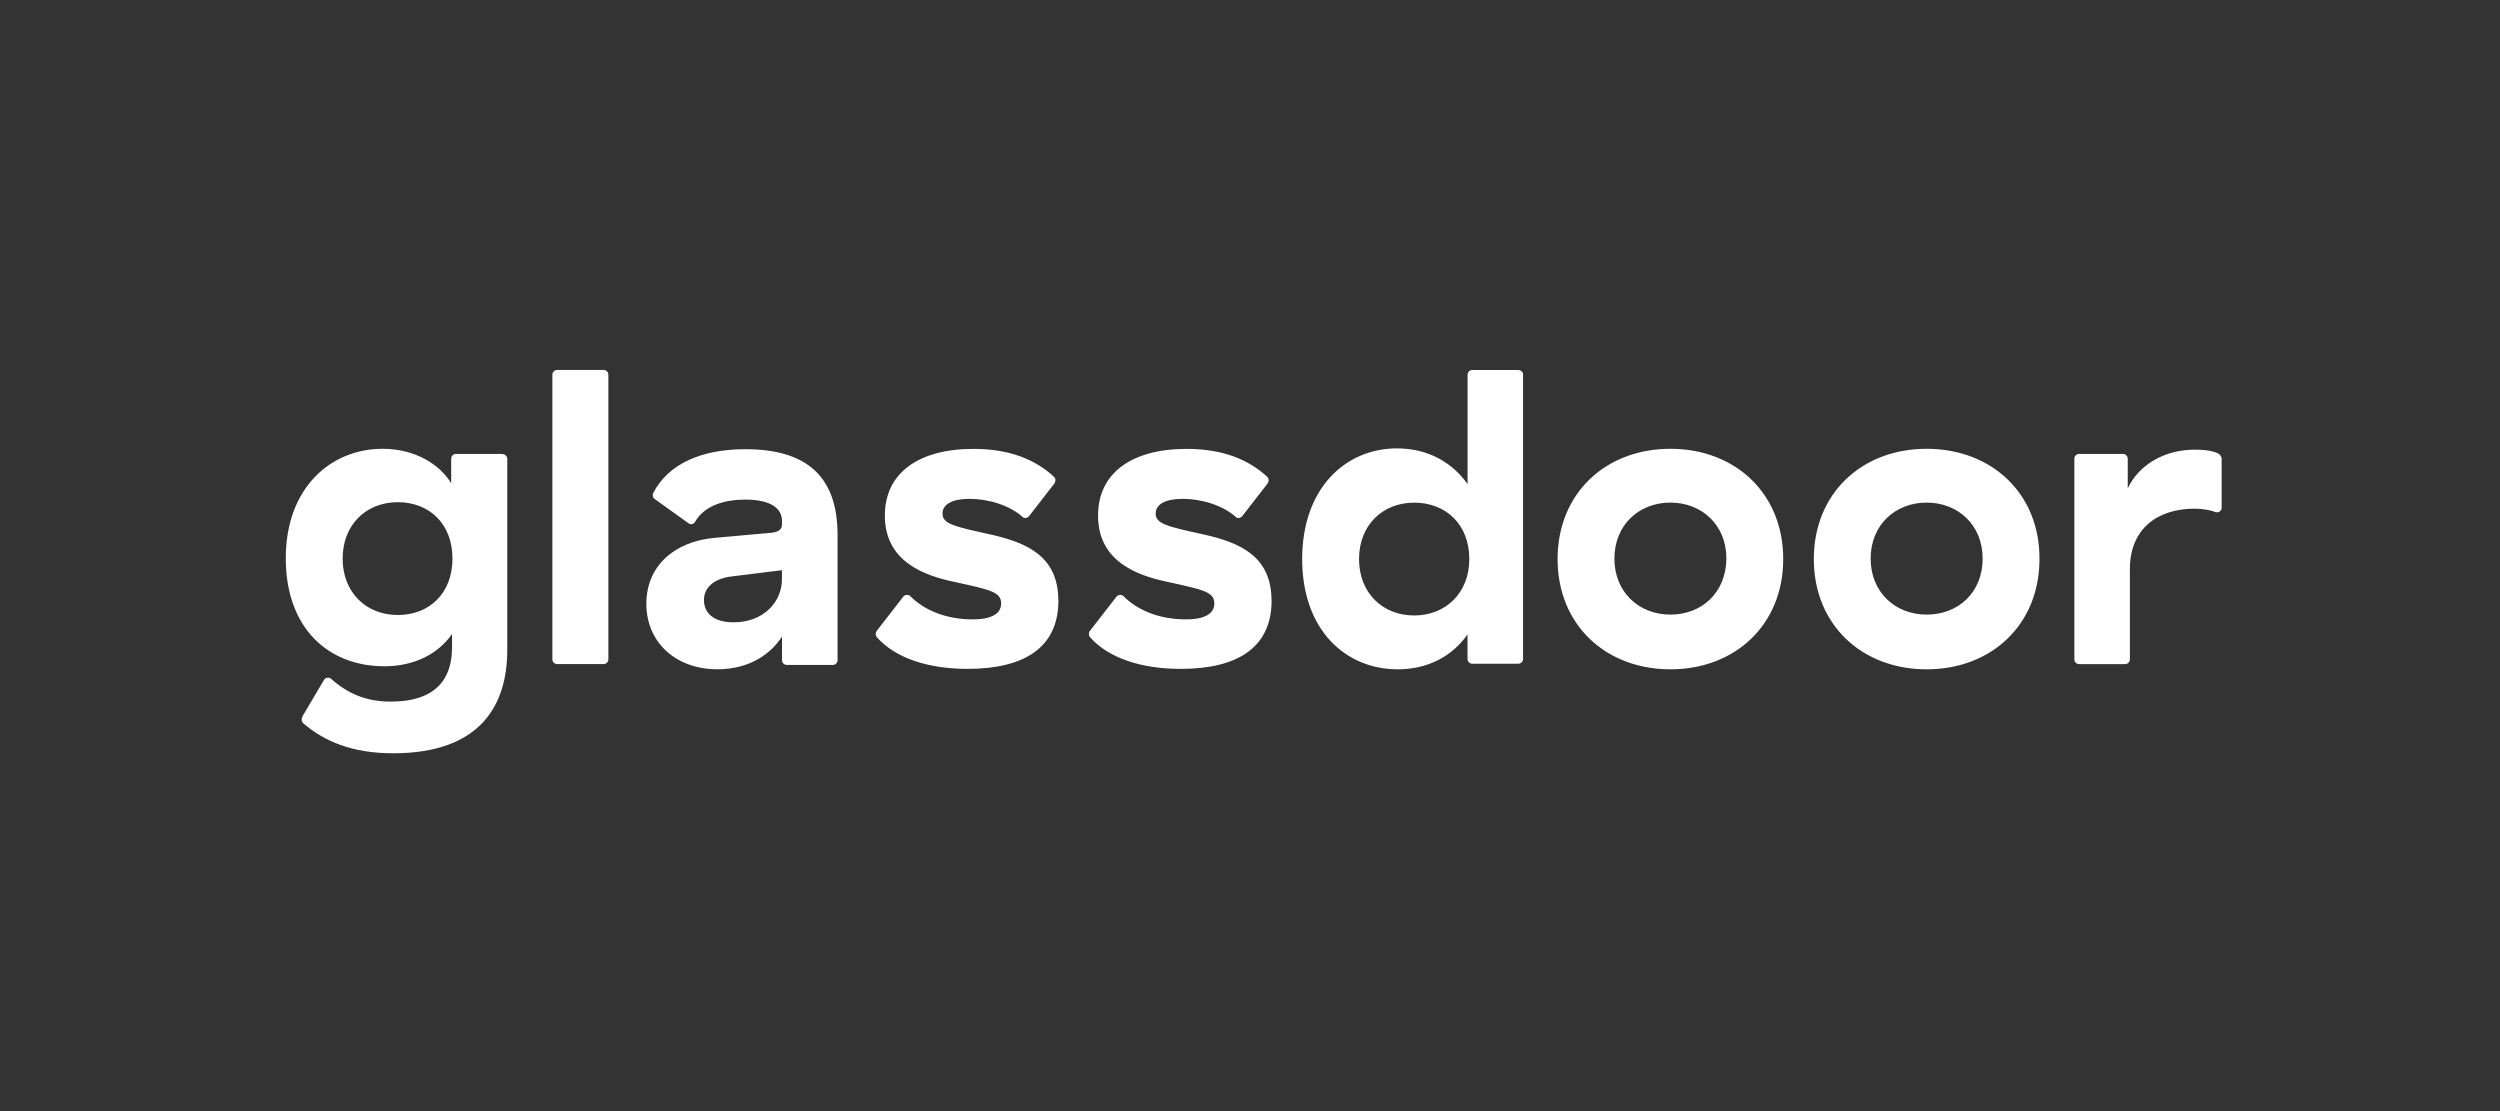 <svg width="450" height="200" viewBox="0 0 450 200" fill="none" xmlns="http://www.w3.org/2000/svg">
<rect x="0" y="0" width="450" height="200" fill="#333333" stroke="none"/>
<path d="M90.357 81.71H82.066C81.598 81.71 81.212 82.096 81.212 82.564V86.98C79.119 83.565 74.703 80.782 68.883 80.782C59.501 80.782 51.44 87.834 51.44 100.474C51.44 113.115 59.115 119.928 69.195 119.928C74.621 119.928 78.881 117.679 81.368 114.117V116.522C81.368 121.948 78.733 126.29 70.287 126.29C66.027 126.29 62.612 124.895 59.591 122.178C59.206 121.866 58.582 121.948 58.352 122.333L54.633 128.613C54.166 129.385 54.248 129.852 54.56 130.164C58.434 133.497 63.474 135.59 70.763 135.59C86.655 135.59 91.309 126.75 91.309 116.99V82.498C91.235 82.03 90.841 81.726 90.381 81.726L90.357 81.71ZM71.6 110.702C65.945 110.702 61.676 106.672 61.676 100.548C61.676 94.425 65.936 90.394 71.6 90.394C77.264 90.394 81.442 94.269 81.442 100.548C81.442 106.828 77.256 110.702 71.6 110.702ZM109.507 67.444V118.681C109.507 119.149 109.121 119.534 108.653 119.534H100.281C99.813 119.534 99.427 119.149 99.427 118.681V67.444C99.427 66.976 99.813 66.59 100.281 66.59H108.653C109.121 66.59 109.507 66.976 109.507 67.444ZM134.157 80.856C126.252 80.856 120.284 83.491 117.567 88.761C117.412 89.147 117.494 89.615 117.879 89.845L123.929 94.187C124.315 94.499 124.857 94.343 125.095 93.957C126.802 90.936 130.52 89.927 134.165 89.927C138.663 89.927 140.756 91.478 140.756 93.727V94.351C140.756 95.278 140.215 95.746 138.819 95.902L128.435 96.83C121.458 97.528 116.344 101.788 116.344 108.691C116.344 115.594 121.614 120.47 129.133 120.47C135.027 120.47 138.819 117.605 140.764 114.577V118.837C140.764 119.305 141.15 119.69 141.618 119.69H149.909C150.377 119.69 150.762 119.305 150.762 118.837V96.28C150.762 85.74 145.181 80.856 134.173 80.856H134.157ZM140.748 104.267C140.748 108.453 137.333 112.016 132.064 112.016C128.575 112.016 126.712 110.464 126.712 107.985C126.712 105.892 128.337 104.267 131.366 103.799L140.748 102.633V104.259V104.267ZM190.516 108.067C190.516 116.67 184.236 120.396 174.156 120.396C167.179 120.396 161.212 118.533 157.797 114.659C157.567 114.347 157.567 113.887 157.797 113.575L162.607 107.378C162.919 106.992 163.535 106.992 163.847 107.304C166.408 109.865 170.282 111.49 175.166 111.49C177.957 111.49 180.206 110.719 180.206 108.625C180.206 106.532 178.187 106.146 171.833 104.751C166.252 103.585 159.274 101.033 159.274 92.816C159.274 85.141 165.324 80.799 175.24 80.799C181.749 80.799 186.403 82.736 189.736 85.839C190.048 86.151 190.048 86.61 189.81 87.004L185.238 92.898C184.926 93.284 184.384 93.366 184.072 93.054C181.823 91.035 178.105 89.795 174.46 89.795C171.357 89.795 169.65 90.805 169.65 92.43C169.65 94.293 171.669 94.753 178.408 96.231C184.918 97.7 190.499 100.187 190.499 108.092L190.516 108.067ZM228.89 108.067C228.89 116.67 222.611 120.396 212.531 120.396C205.554 120.396 199.586 118.533 196.171 114.659C195.942 114.347 195.942 113.887 196.171 113.575L200.981 107.378C201.293 106.992 201.909 106.992 202.221 107.304C204.782 109.865 208.656 111.49 213.54 111.49C216.331 111.49 218.58 110.719 218.58 108.625C218.58 106.532 216.561 106.146 210.208 104.751C204.626 103.585 197.649 101.033 197.649 92.816C197.649 85.141 203.698 80.799 213.614 80.799C220.124 80.799 224.778 82.736 228.11 85.839C228.422 86.151 228.422 86.61 228.184 87.004L223.612 92.898C223.3 93.284 222.758 93.366 222.446 93.054C220.197 91.035 216.479 89.795 212.834 89.795C209.732 89.795 208.024 90.805 208.024 92.43C208.024 94.293 210.044 94.753 216.783 96.231C223.292 97.7 228.874 100.187 228.874 108.092L228.89 108.067ZM273.306 66.598H265.015C264.548 66.598 264.162 66.984 264.162 67.452V87.144C261.601 83.499 257.34 80.709 251.447 80.709C242.221 80.709 234.39 87.842 234.39 100.63C234.39 113.419 242.221 120.478 251.595 120.478C257.094 120.478 261.436 118.073 264.153 114.199V118.615C264.153 119.083 264.539 119.469 265.007 119.469H273.298C273.766 119.469 274.151 119.083 274.151 118.615V67.378C274.151 66.992 273.766 66.606 273.298 66.606L273.306 66.598ZM254.55 110.784C248.894 110.784 244.626 106.754 244.626 100.63C244.626 94.507 248.886 90.477 254.55 90.477C260.213 90.477 264.474 94.351 264.474 100.63C264.474 106.828 260.131 110.784 254.55 110.784ZM300.673 80.782C289.041 80.782 280.365 88.769 280.365 100.63C280.365 112.492 289.05 120.478 300.673 120.478C312.296 120.478 320.98 112.492 320.98 100.63C320.98 88.769 312.296 80.782 300.673 80.782ZM300.673 110.628C295.017 110.628 290.593 106.598 290.593 100.548C290.593 94.499 295.009 90.468 300.673 90.468C306.337 90.468 310.753 94.499 310.753 100.548C310.679 106.672 306.337 110.628 300.673 110.628ZM346.796 80.782C335.165 80.782 326.488 88.769 326.488 100.63C326.488 112.492 335.173 120.478 346.796 120.478C358.419 120.478 367.104 112.492 367.104 100.63C367.177 88.851 358.501 80.782 346.796 80.782ZM346.796 110.628C341.14 110.628 336.716 106.598 336.716 100.548C336.716 94.499 341.132 90.468 346.796 90.468C352.46 90.468 356.876 94.499 356.876 100.548C356.876 106.598 352.534 110.628 346.796 110.628ZM399.896 82.564C399.896 82.178 399.584 81.792 399.272 81.636C398.501 81.25 397.335 80.938 395.012 80.938C389.742 80.938 385.014 83.573 382.995 87.916V82.564C382.995 82.096 382.609 81.71 382.141 81.71H374.237C373.769 81.71 373.383 82.096 373.383 82.564V118.689C373.383 119.157 373.769 119.543 374.237 119.543H382.527C382.995 119.543 383.381 119.157 383.381 118.689V102.412C383.381 95.123 388.421 91.56 395.012 91.56C396.564 91.56 398.115 91.872 398.813 92.184C399.354 92.34 399.896 91.954 399.896 91.412V82.572V82.564Z" fill="white"/>
</svg>
